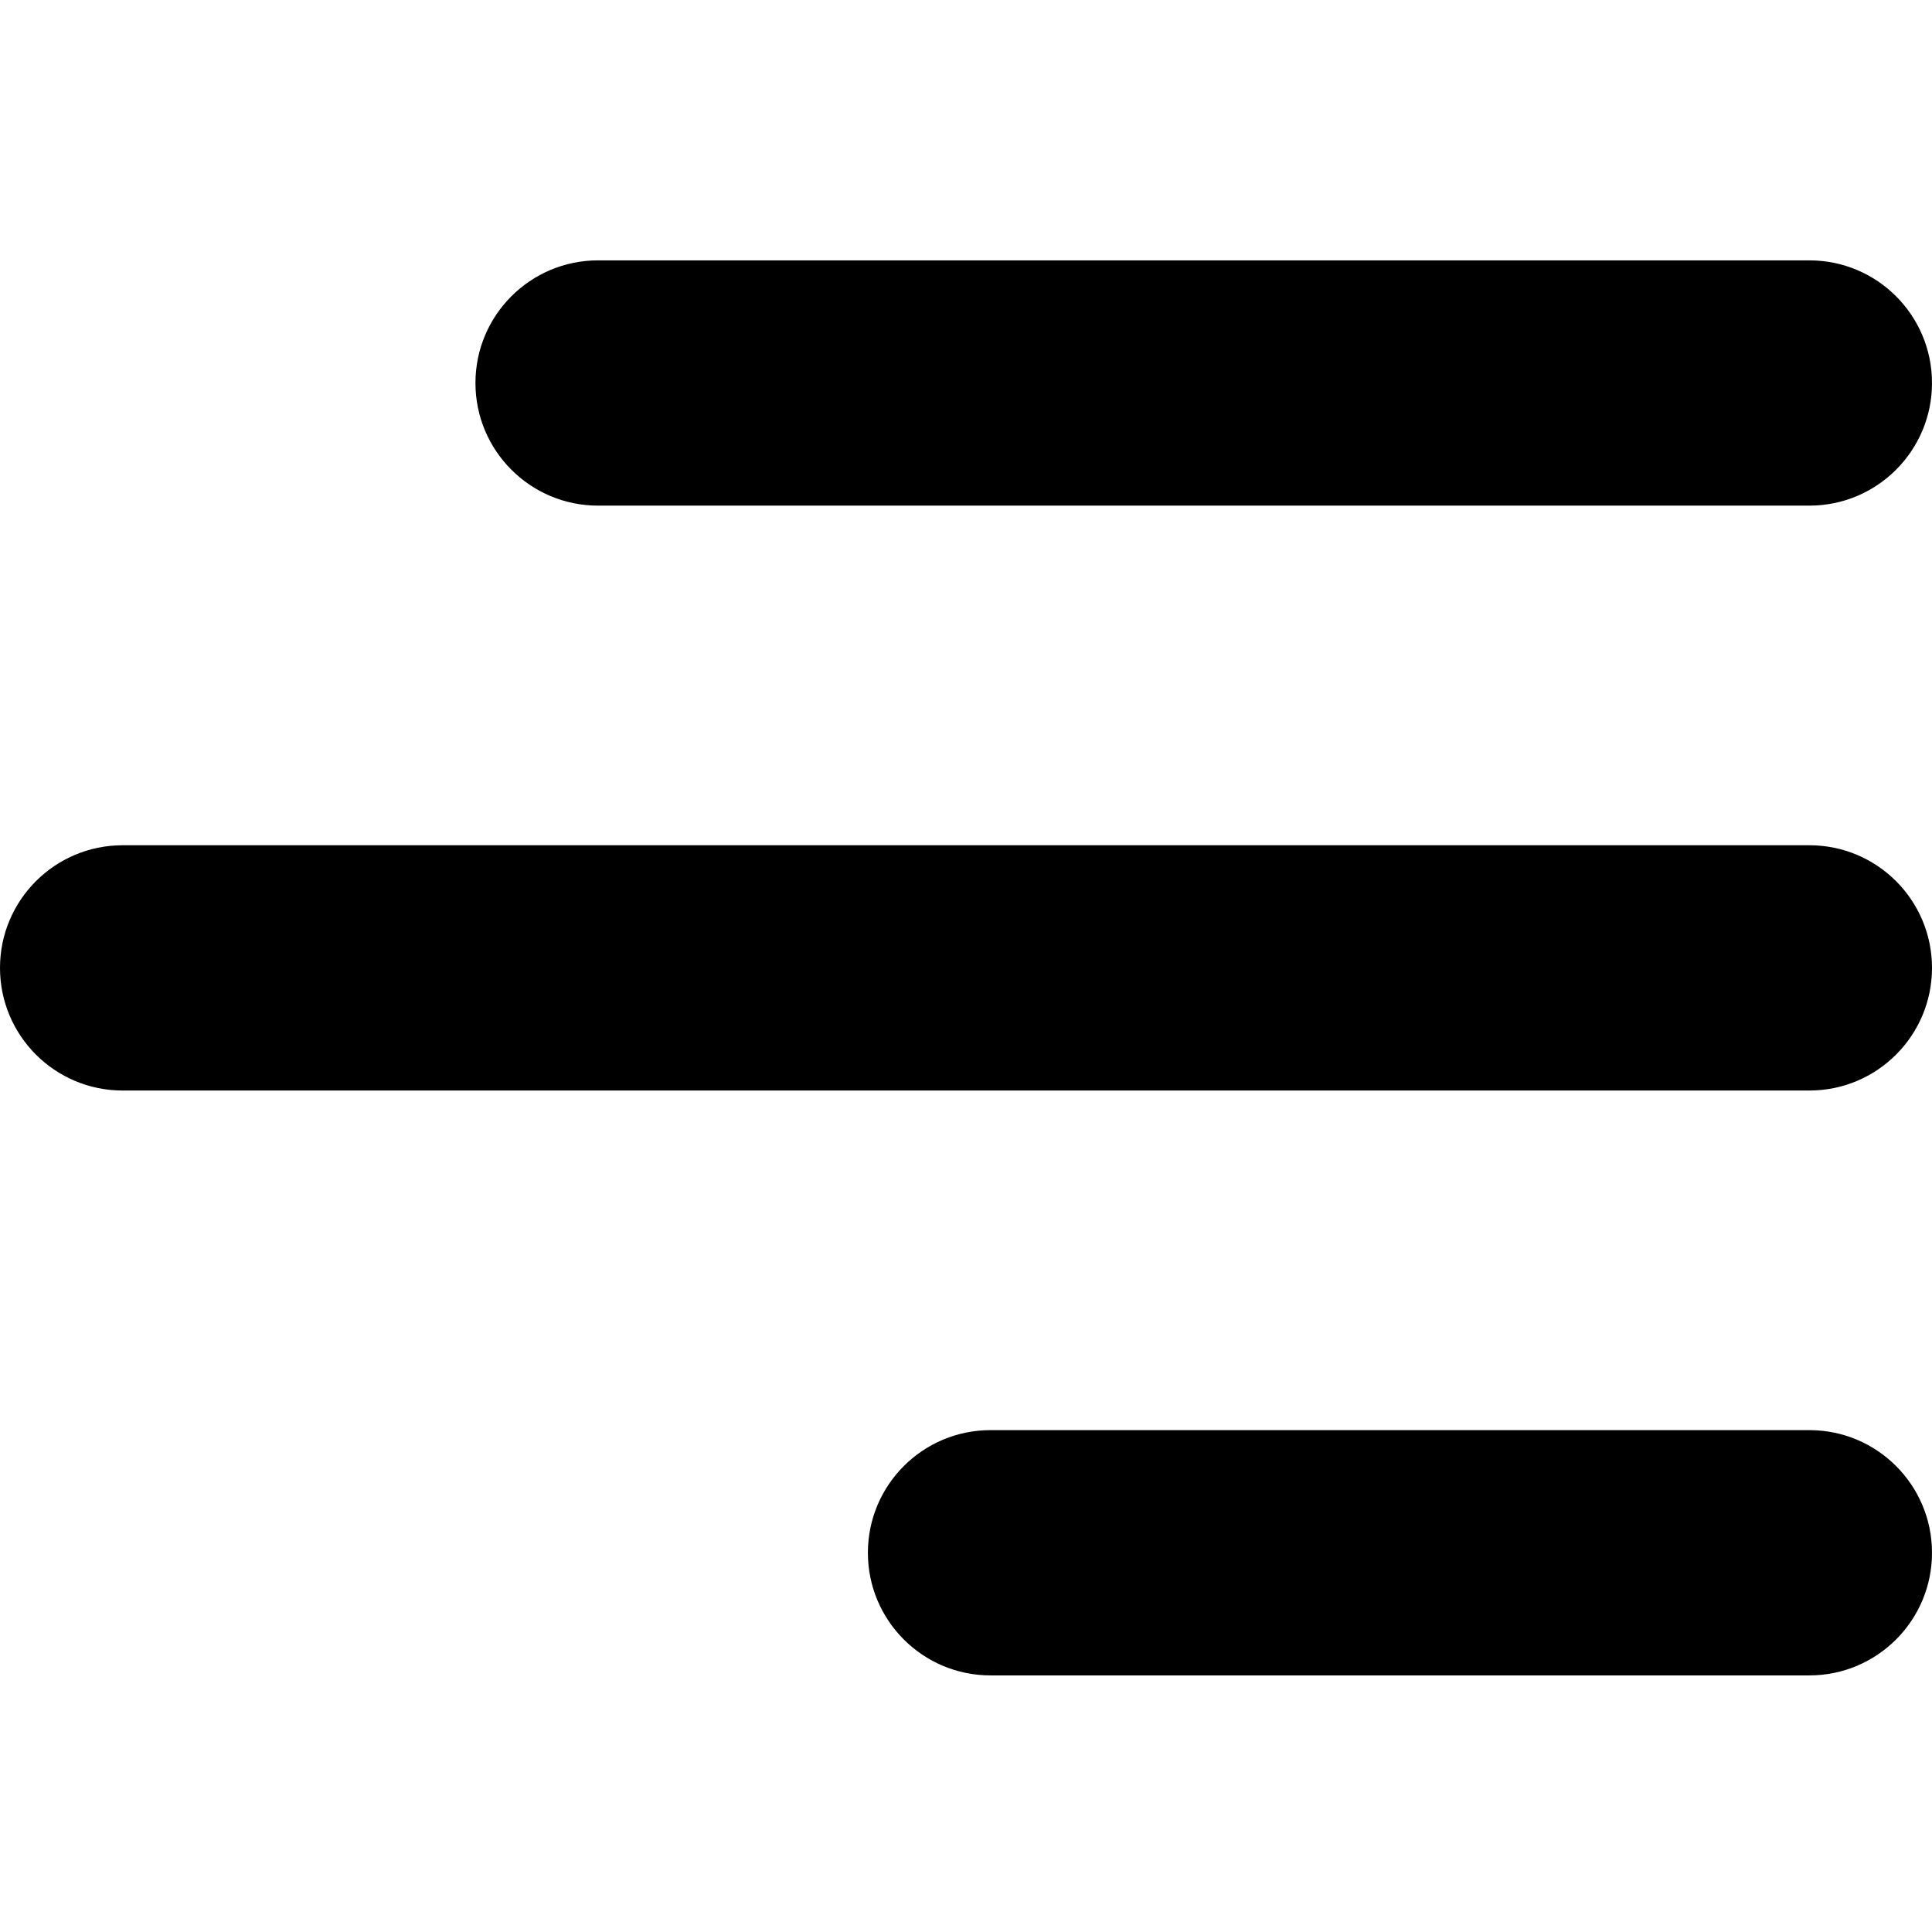 <svg width="512" height="512" viewBox="0 0 512 512" fill="none" xmlns="http://www.w3.org/2000/svg">
<rect width="512" height="512" fill="white"/>
<path d="M126 101.5C126 83.551 140.551 69 158.5 69H479.5C497.449 69 512 83.551 512 101.5C512 119.449 497.449 134 479.5 134H158.5C140.551 134 126 119.449 126 101.5Z" fill="black"/>
<path d="M0 256.5C0 238.551 14.551 224 32.5 224H479.5C497.449 224 512 238.551 512 256.5C512 274.449 497.449 289 479.5 289H32.5C14.551 289 0 274.449 0 256.5Z" fill="black"/>
<path d="M230 411.5C230 393.551 244.551 379 262.5 379H479.5C497.449 379 512 393.551 512 411.5C512 429.449 497.449 444 479.5 444H262.5C244.551 444 230 429.449 230 411.5Z" fill="black"/>
</svg>
